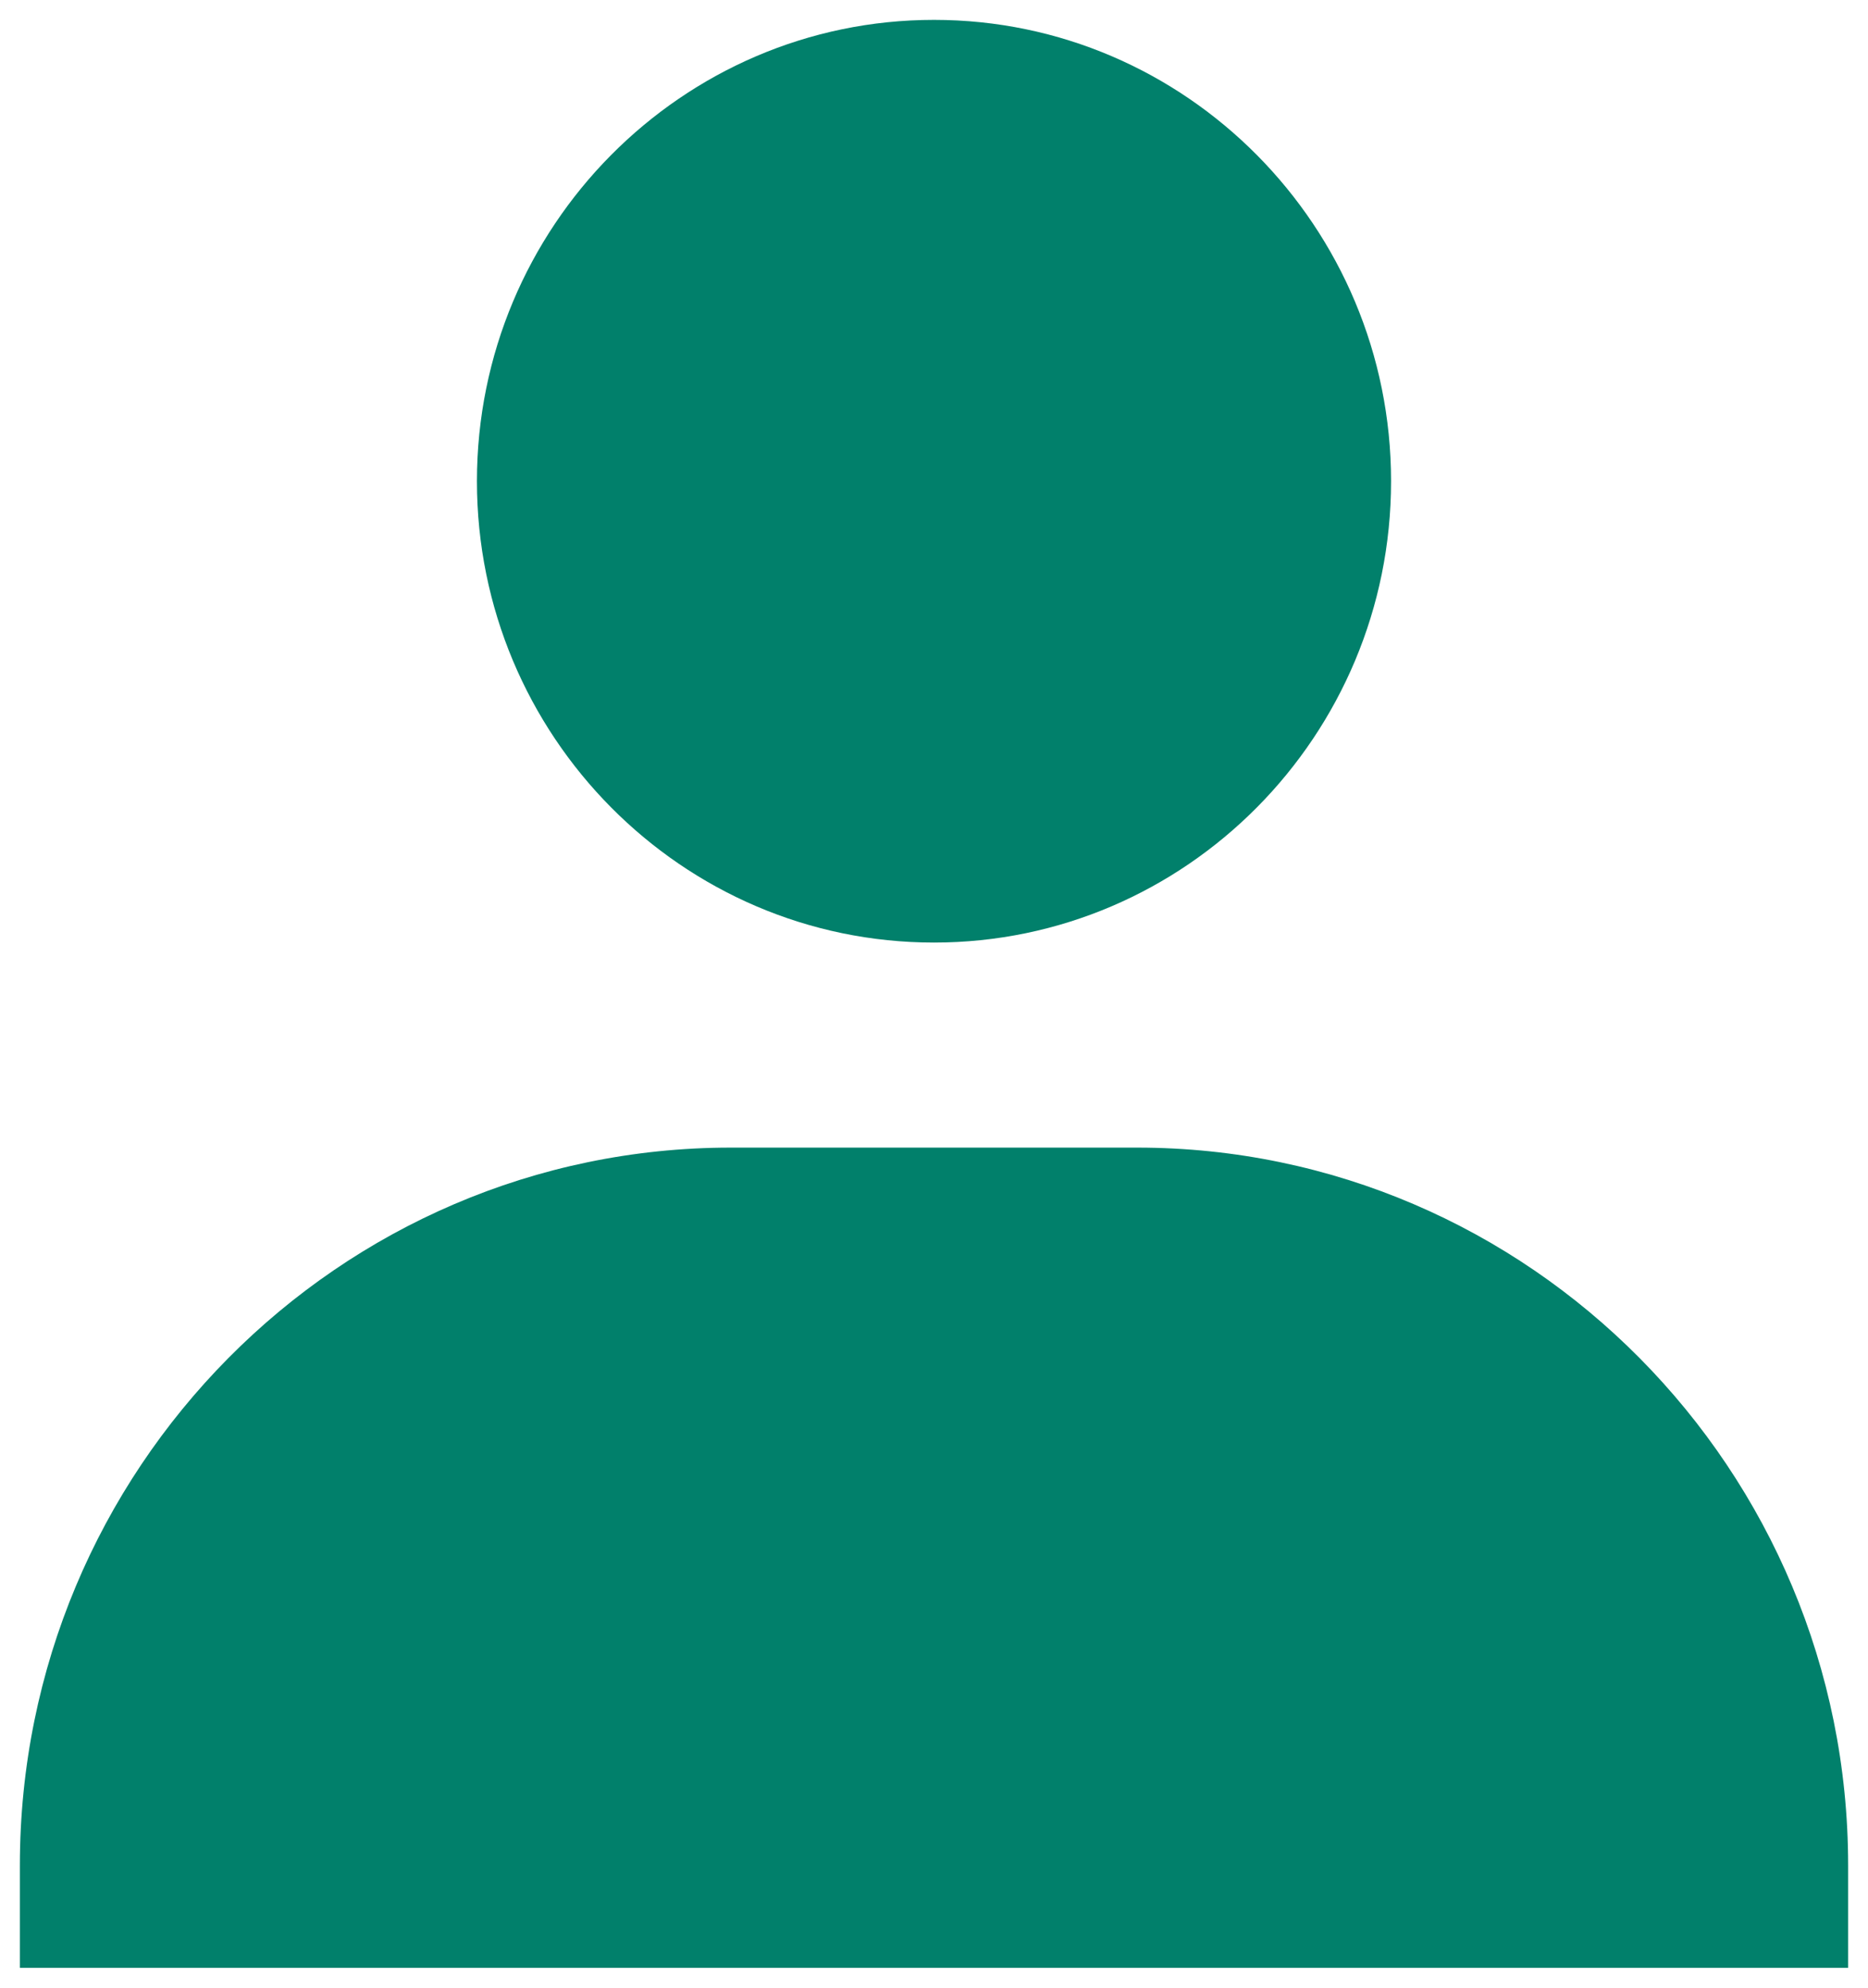 <svg width="47" height="50" viewBox="0 0 47 50" fill="none" xmlns="http://www.w3.org/2000/svg">
<path d="M12 12.105C12 18.504 17.16 23.71 23.5 23.71C29.84 23.71 35 18.504 35 12.105C35 5.707 29.84 0.5 23.5 0.5C17.16 0.5 12 5.707 12 12.105ZM43.944 49.5H46.5V46.921C46.5 36.969 38.473 28.868 28.611 28.868H18.389C8.524 28.868 0.5 36.969 0.5 46.921V49.5H43.944Z" fill="#01806B"/>
</svg>
